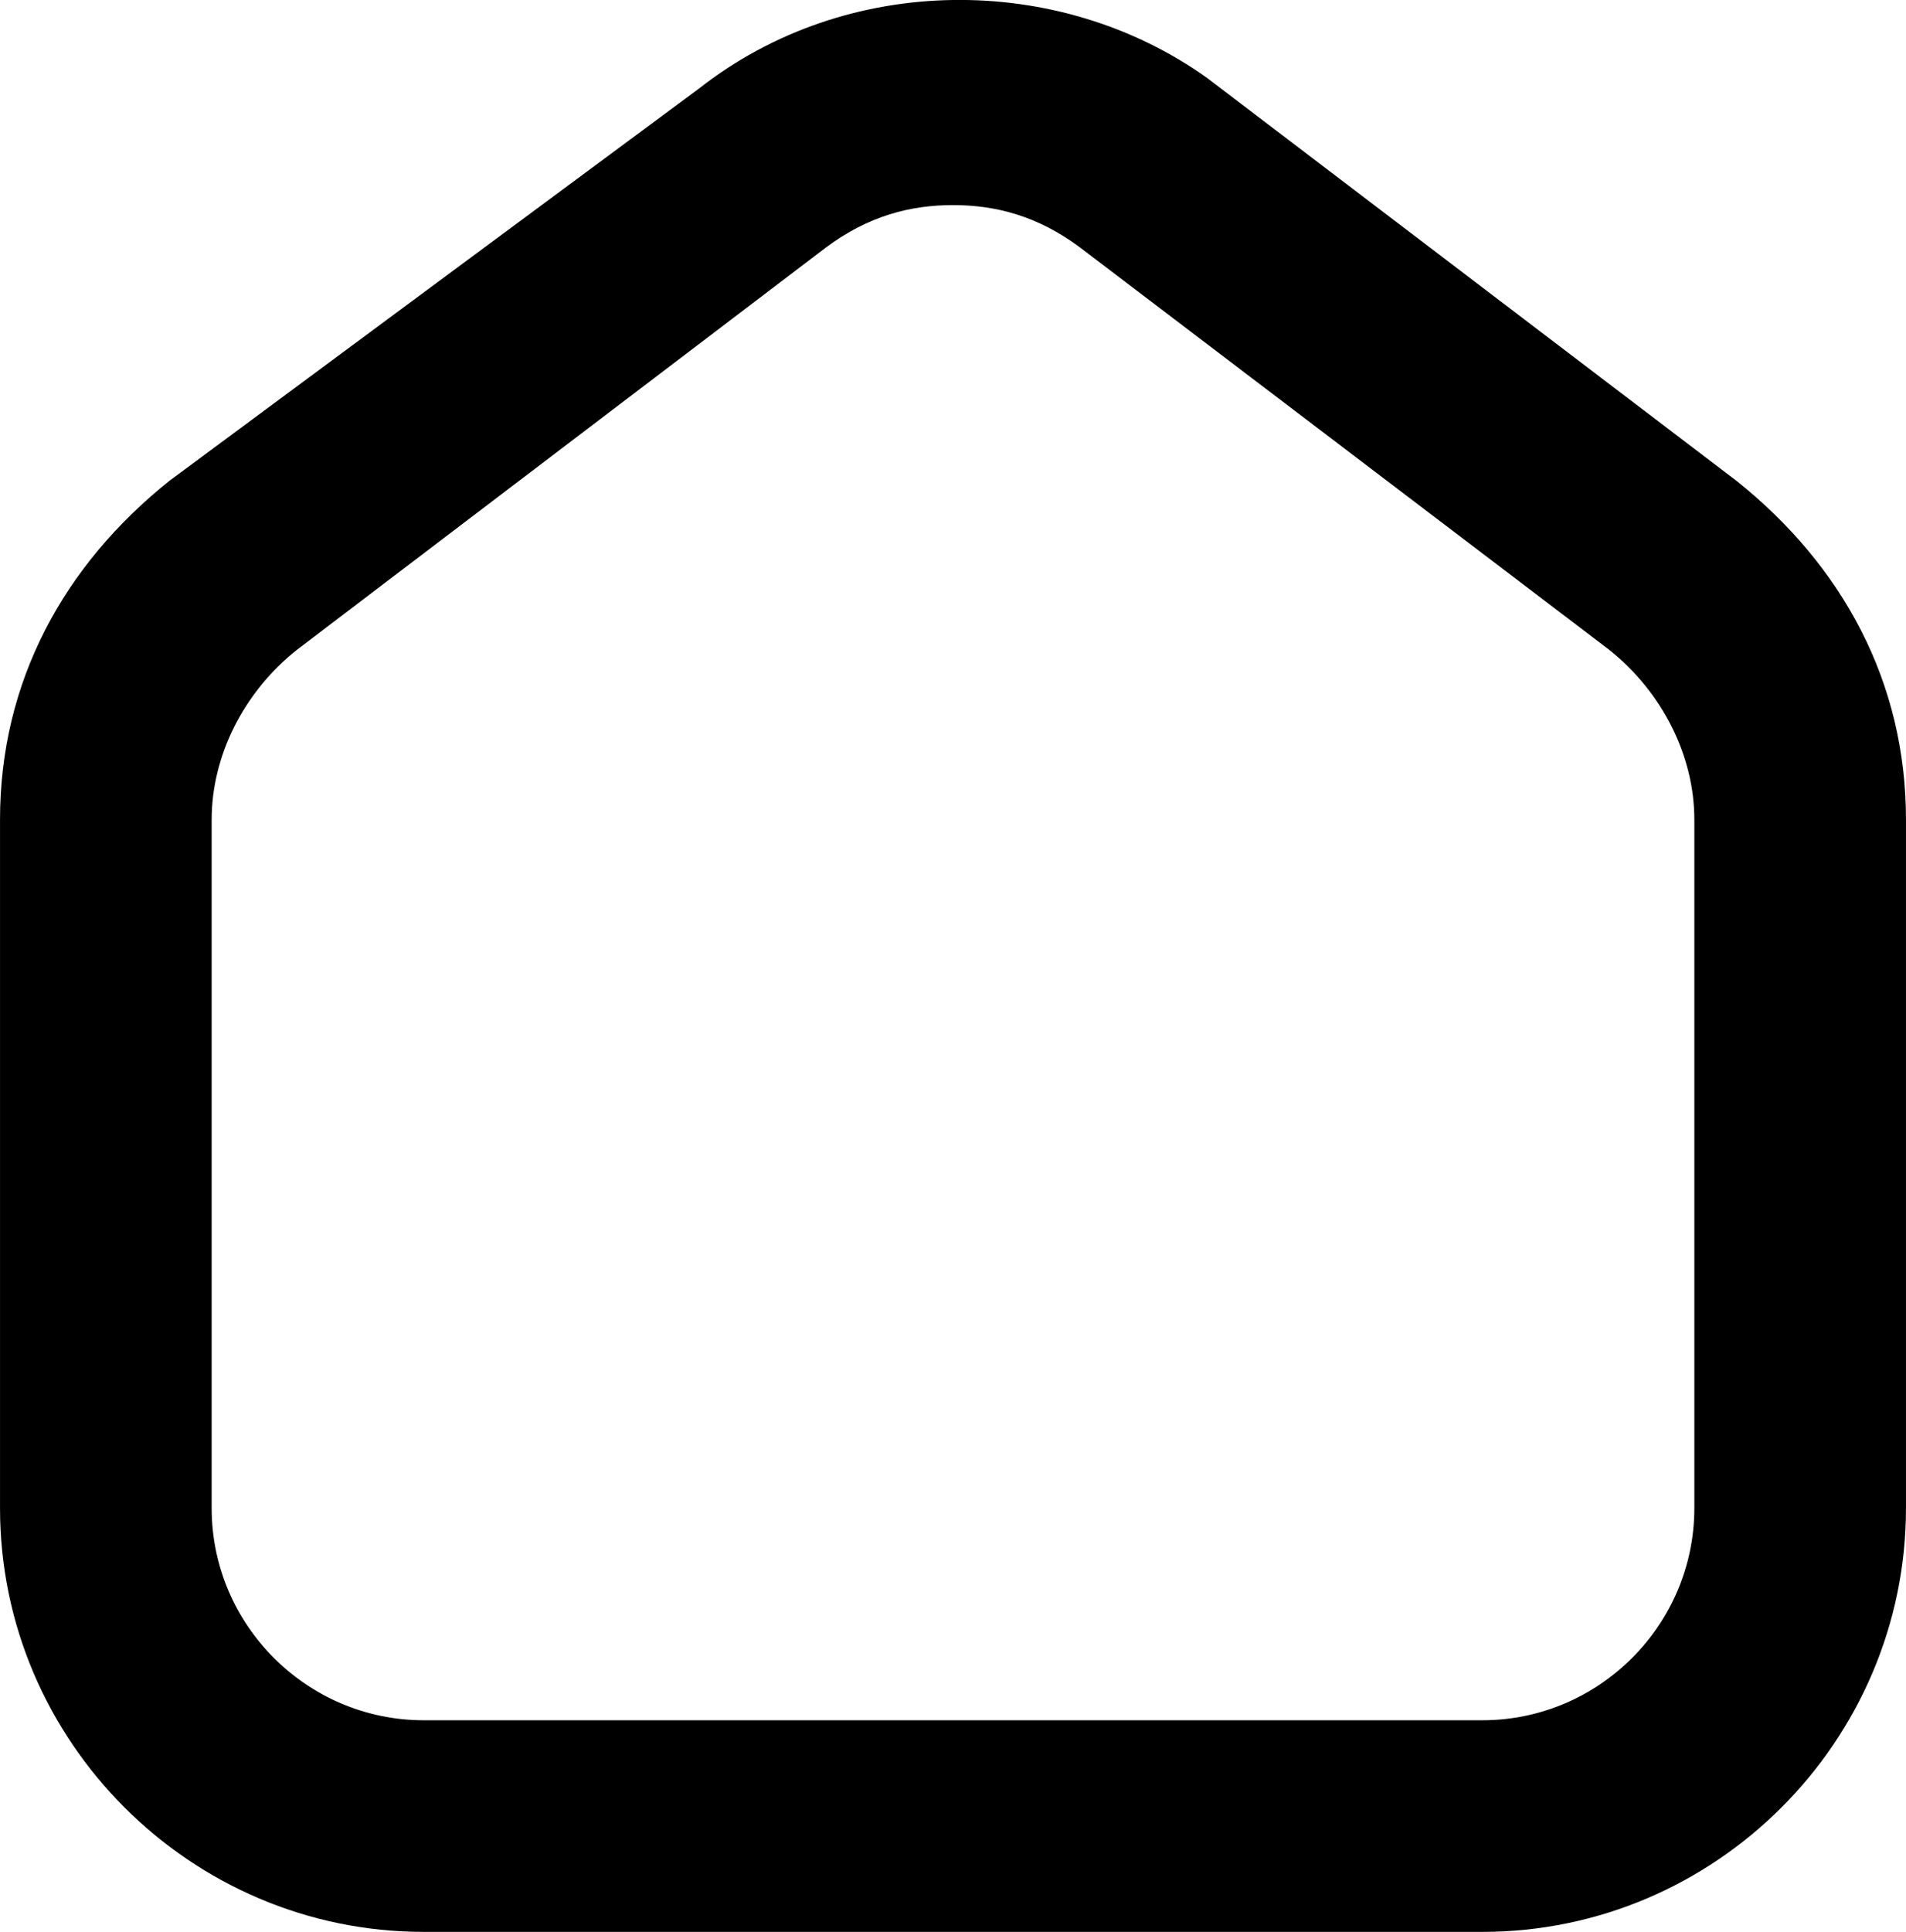 <?xml version="1.0" encoding="UTF-8" standalone="no"?>
<svg
   width="24.638"
   height="24.963"
   viewBox="0 0 24.638 24.963"
   version="1.1"
   id="svg1"
   sodipodi:docname="home-house-homepage.svg"
   inkscape:version="1.3 (0e150ed6c4, 2023-07-21)"
   xmlns:inkscape="http://www.inkscape.org/namespaces/inkscape"
   xmlns:sodipodi="http://sodipodi.sourceforge.net/DTD/sodipodi-0.dtd"
   xmlns="http://www.w3.org/2000/svg"
   xmlns:svg="http://www.w3.org/2000/svg">
  <defs
     id="defs1" />
  <sodipodi:namedview
     id="namedview1"
     pagecolor="#ffffff"
     bordercolor="#000000"
     borderopacity="0.25"
     inkscape:showpageshadow="2"
     inkscape:pageopacity="0.0"
     inkscape:pagecheckerboard="0"
     inkscape:deskcolor="#d1d1d1"
     inkscape:zoom="32.52"
     inkscape:cx="12.484625"
     inkscape:cy="12.438499"
     inkscape:window-width="1920"
     inkscape:window-height="1009"
     inkscape:window-x="-8"
     inkscape:window-y="-8"
     inkscape:window-maximized="1"
     inkscape:current-layer="svg1" />
  <g
     id="surface1"
     transform="matrix(1.314,0,0,1.314,-4.106,-3.782)">
    <path
       style="fill:#000000;fill-opacity:1;fill-rule:nonzero;stroke:none"
       d="M 7.293,21.875 H 17.707 C 20,21.875 21.875,20 21.875,17.707 V 10.938 c 0,-1.355 -0.625,-2.5 -1.668,-3.332 L 15,3.645 C 13.543,2.605 11.457,2.605 10,3.75 L 4.793,7.605 C 3.75,8.438 3.125,9.582 3.125,10.938 v 6.77 C 3.125,20 5,21.875 7.293,21.875 Z M 5.207,10.938 c 0,-0.625 0.312,-1.25 0.836,-1.668 L 11.25,5.312 C 11.668,5 12.082,4.895 12.5,4.895 12.918,4.895 13.332,5 13.75,5.312 l 5.207,3.957 C 19.48,9.688 19.793,10.312 19.793,10.938 v 6.77 c 0,1.148 -0.938,2.086 -2.086,2.086 H 7.293 c -1.148,0 -2.086,-0.938 -2.086,-2.086 z m 0,0"
       id="path1" />
  </g>
</svg>
